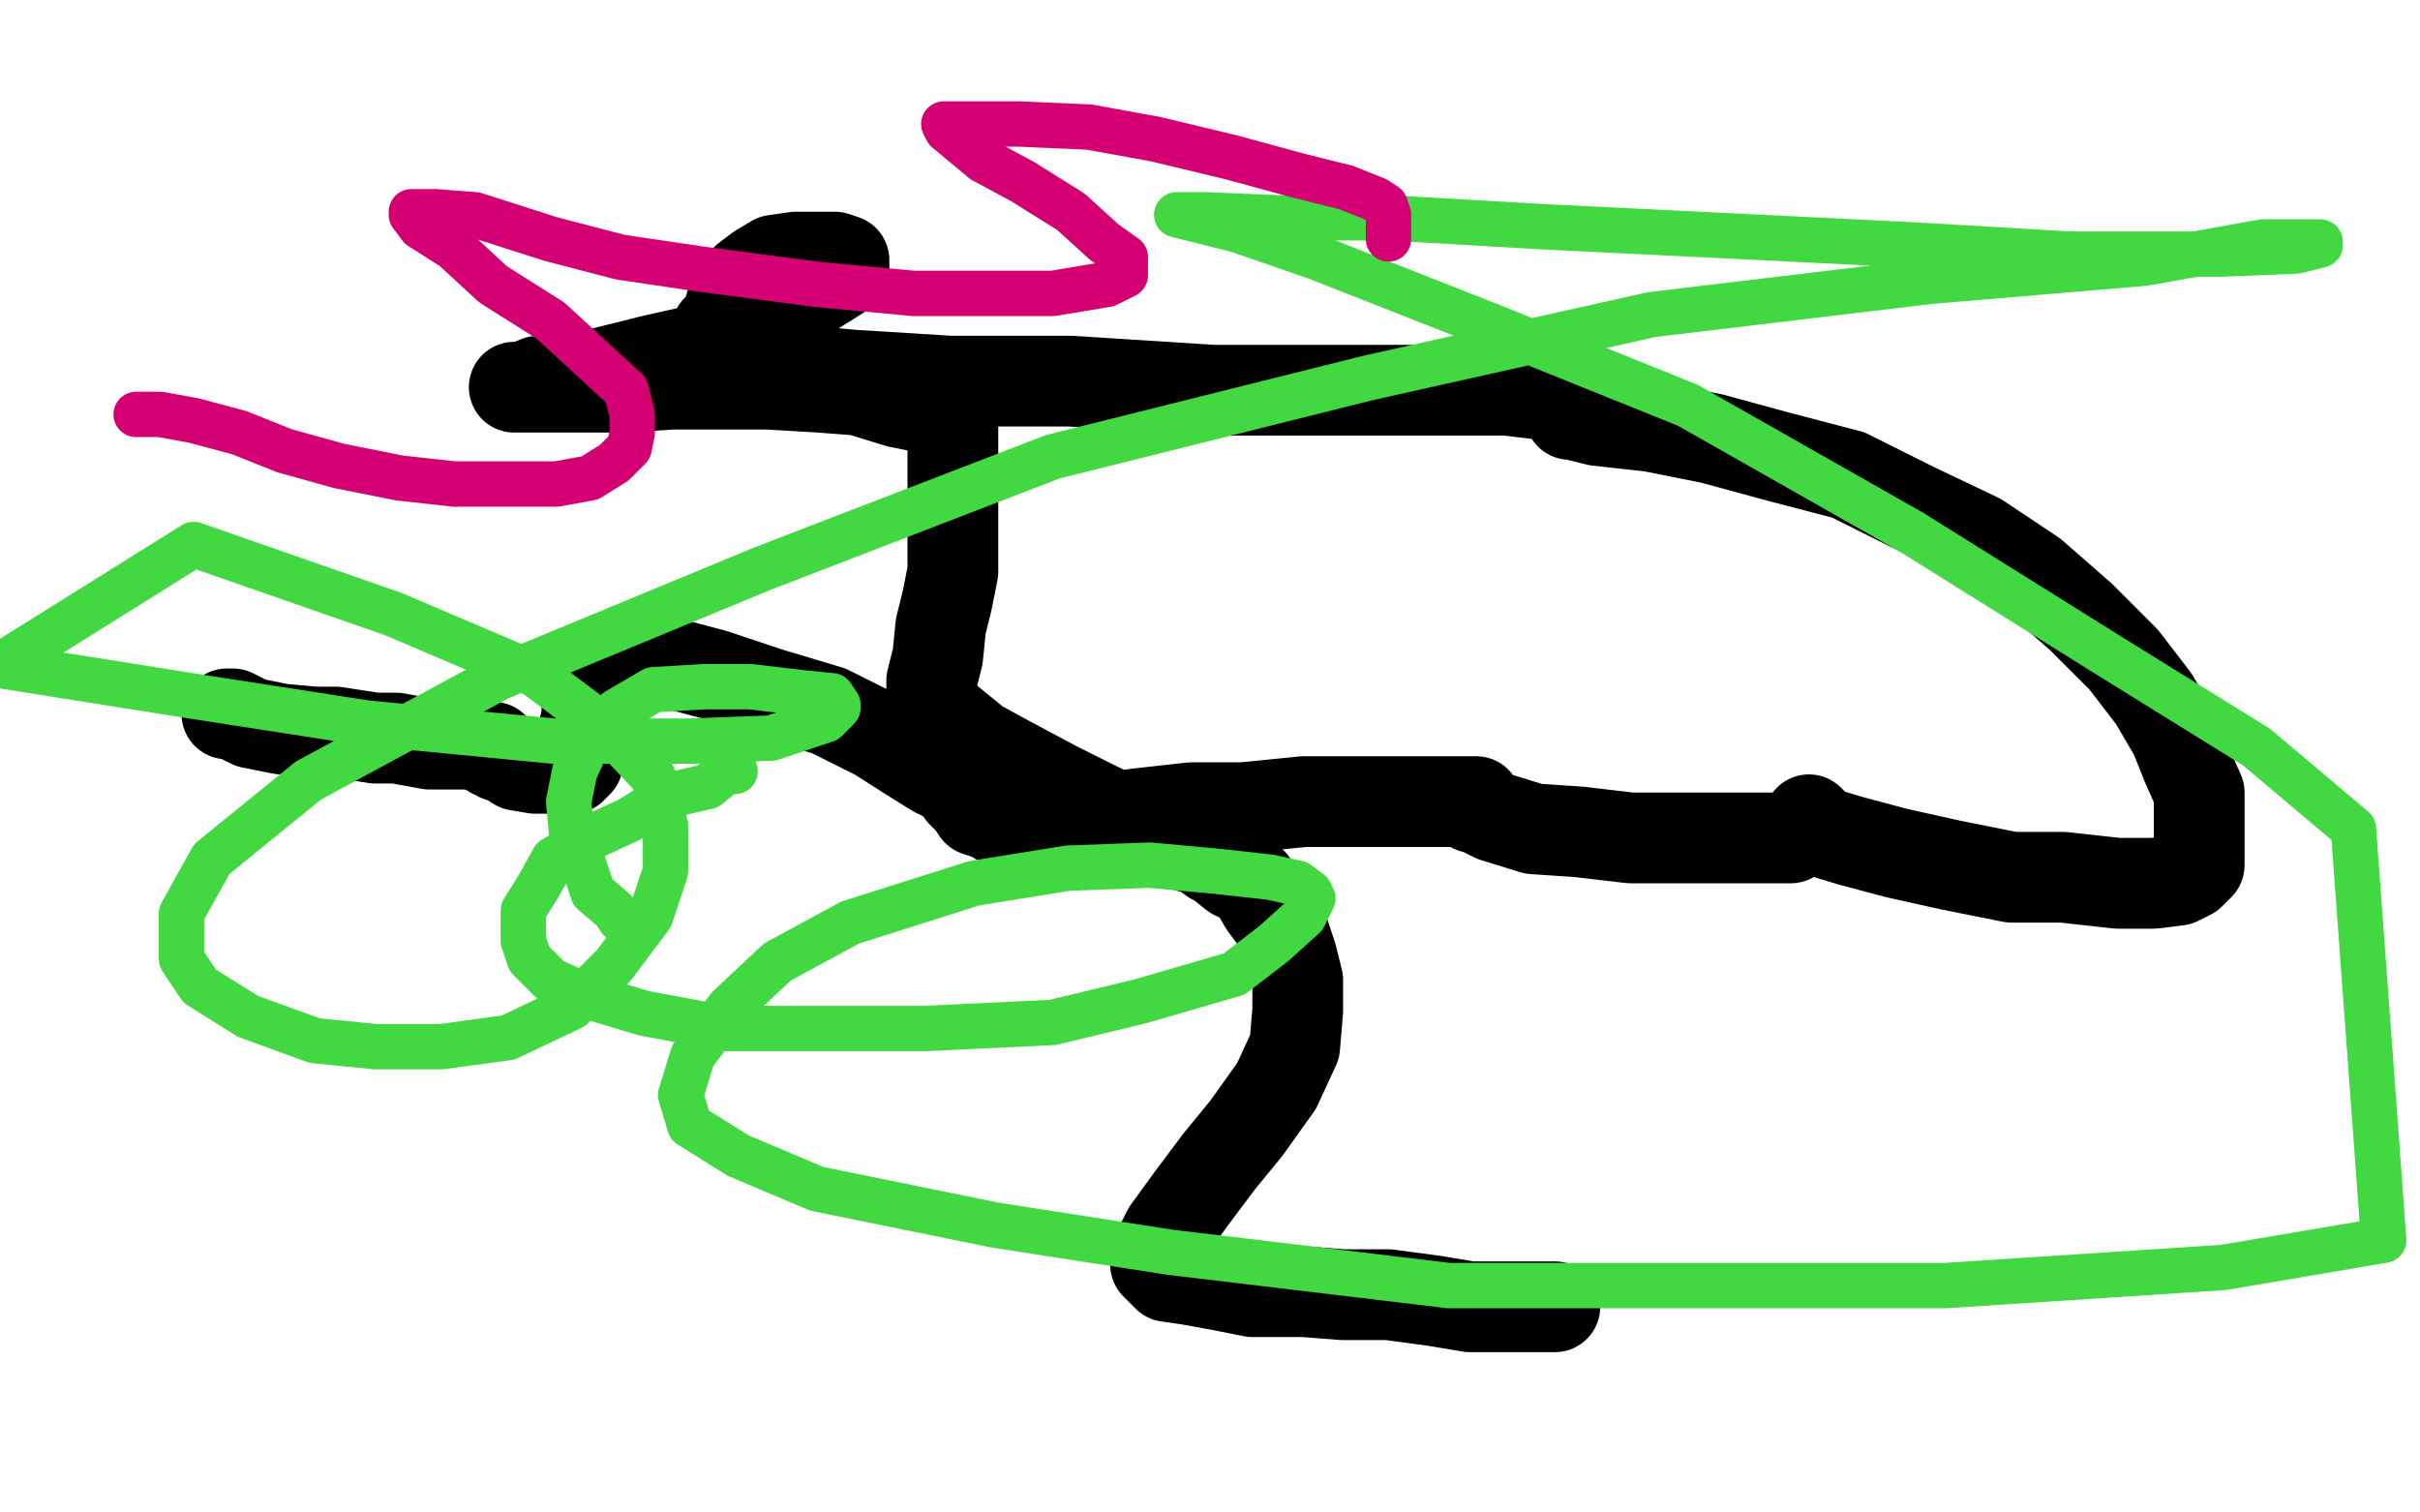 <?xml version="1.0" standalone="no"?>
<!DOCTYPE svg PUBLIC "-//W3C//DTD SVG 1.1//EN"
"http://www.w3.org/Graphics/SVG/1.1/DTD/svg11.dtd">

<svg width="800" height="500" version="1.1" xmlns="http://www.w3.org/2000/svg" xmlns:xlink="http://www.w3.org/1999/xlink" style="stroke-antialiasing: false"><desc>This SVG has been created on https://colorillo.com/</desc><rect x='0' y='0' width='800' height='500' style='fill: rgb(255,255,255); stroke-width:0' /><polyline points="269,158 268,158 268,158 268,162 268,162 265,168 265,168 263,174 263,174 262,182 262,182 262,187 262,187 265,193 265,193 274,200 274,200 285,206 285,206 303,212 303,212 323,214 323,214 342,216 342,216 367,216 367,216 416,216 438,216 460,216 474,216 482,216 484,216 485,216 483,216 478,216 468,214 460,214 455,214 454,214 455,214 459,214 466,214 470,214 474,214 475,214 474,214 473,214 470,214 469,214 468,214 467,214 466,214 465,214 464,214 461,214 453,214" style="fill: none; stroke: #ffffff; stroke-width: 30; stroke-linejoin: round; stroke-linecap: round; stroke-antialiasing: false; stroke-antialias: 0; opacity: 1.0"/>
<polyline points="75,236 77,236 77,236 83,239 83,239 93,241 93,241 104,242 104,242 111,242 111,242 124,244 124,244 131,244 131,244 142,246 142,246 147,246 147,246 153,246 153,246 157,246 157,246 159,247 159,247 162,247 162,247 163,247 163,248 163,249 164,249 165,250 168,251 171,253 177,254 180,254 184,254 188,254 189,254 190,253 191,252 191,250 193,247 193,245 193,241 194,237 194,234 195,230 197,228 198,224 198,223 199,220 200,219 201,219 202,218 203,218 204,218 209,218 221,219 236,223 254,229 274,235 290,243 301,250 309,255 315,258 318,262 321,265 323,268 326,269 329,270 330,271 331,271 332,271 334,271 339,271 349,271 361,271 376,269 394,267 411,267 431,265 446,265 463,265 475,265 483,265 487,265 488,265 487,265 487,266 487,267 488,267 494,270 507,274 522,275 539,277 556,277 571,277 586,277 592,277 596,274 597,273 598,273 598,272 598,271 602,275 612,278 627,282 645,286 665,290 682,290 700,292 712,292 720,291 724,289 727,286 727,282 727,277 727,271 727,262 723,253 719,243 712,231 702,218 688,204 672,190 654,178 633,168 611,157 588,151 566,145 546,141 528,139 520,137 519,137 520,137 521,137 523,137 525,137 526,137 528,137 529,136 530,135 530,134 530,133 530,132 526,131 515,131 498,129 471,129 441,129 401,129 354,126 314,126 282,124 260,122 245,118 236,115 236,114 236,113 236,112 237,109 239,107 241,103 242,99 245,94 247,92 251,89 256,86 263,85 271,85 276,85 279,86 279,89 277,91 269,96 261,101 245,109 234,115 216,119 204,122 188,126 178,126 173,128 172,128 170,128 171,128 172,128 180,128 192,128 207,128 222,127 239,127 254,127 271,128 284,129 297,133 307,135 311,138 314,139 315,140 315,141 315,142 315,143 315,147 315,151 315,156 315,163 315,171 315,179 315,189 313,199 311,207 310,217 308,225 308,231 312,237 323,246 334,252 349,260 363,267 376,273 384,276 393,280 397,281 401,284 403,285 408,289 414,292 418,299 424,307 427,316 429,324 429,334 428,346 422,359 412,373 403,384 394,396 386,407 383,413 382,417 382,418 383,419 386,422 393,423 404,425 414,427 431,427 444,428 459,428 474,430 486,432 501,432 507,432 512,432 513,432 514,432" style="fill: none; stroke: #000000; stroke-width: 30; stroke-linejoin: round; stroke-linecap: round; stroke-antialiasing: false; stroke-antialias: 0; opacity: 1.0"/>
<polyline points="243,255 242,255 242,255 240,255 240,255 234,260 234,260 221,263 221,263 208,271 208,271 195,277 195,277 183,284 183,284 178,293 178,293 173,301 173,301 173,311 173,311 175,317 175,317 182,324 182,324 193,329 193,329 213,335 240,340 276,340 306,340 348,338 377,331 408,322 421,312 431,303 434,297 433,295 429,292 420,290 402,288 380,286 353,287 322,292 281,305 257,318 241,333 229,349 225,362 228,372 244,382 270,393 329,405 387,414 479,425 554,425 643,425 735,419 788,410 778,274 746,247 696,216 632,176 558,134 491,107 435,85 409,76 393,72 389,71 398,71 422,72 459,72 511,75 572,78 633,81 684,84 734,84 759,83 767,81 767,80 766,80 748,80 709,87 638,93 546,104 452,125 348,151 252,188 165,224 102,258 70,284 60,302 60,317 66,326 82,336 104,344 124,346 146,346 168,343 189,333 203,319 215,303 220,288 220,273 216,257 201,241 177,223 130,203 64,180 0,220 63,230 121,239 183,245 228,245 255,244 273,238 277,234 277,233 275,230 265,229 248,227 233,227 216,228 204,235 195,244 190,255 188,265 189,276 193,286 196,295 203,301 205,304 208,307" style="fill: none; stroke: #41d841; stroke-width: 15; stroke-linejoin: round; stroke-linecap: round; stroke-antialiasing: false; stroke-antialias: 0; opacity: 1.0"/>
<polyline points="45,137 48,137 48,137 53,137 53,137 64,139 64,139 79,143 79,143 94,149 94,149 112,154 112,154 132,158 132,158 150,160 150,160 167,160 167,160 184,160 184,160 195,158 195,158 203,153 203,153 208,148 208,148 209,143 209,143 209,137 207,129 195,118 182,106 163,94 150,82 139,75 136,71 136,70 144,70 157,71 182,79 205,85 232,89 270,94 302,97 329,97 348,97 366,94 372,91 372,88 372,85 365,80 354,70 338,60 325,53 313,43 312,41 320,41 337,41 360,42 382,46 407,52 429,58 445,62 455,66 458,68 459,71 459,73 459,79" style="fill: none; stroke: #d40073; stroke-width: 15; stroke-linejoin: round; stroke-linecap: round; stroke-antialiasing: false; stroke-antialias: 0; opacity: 1.0"/>
</svg>
